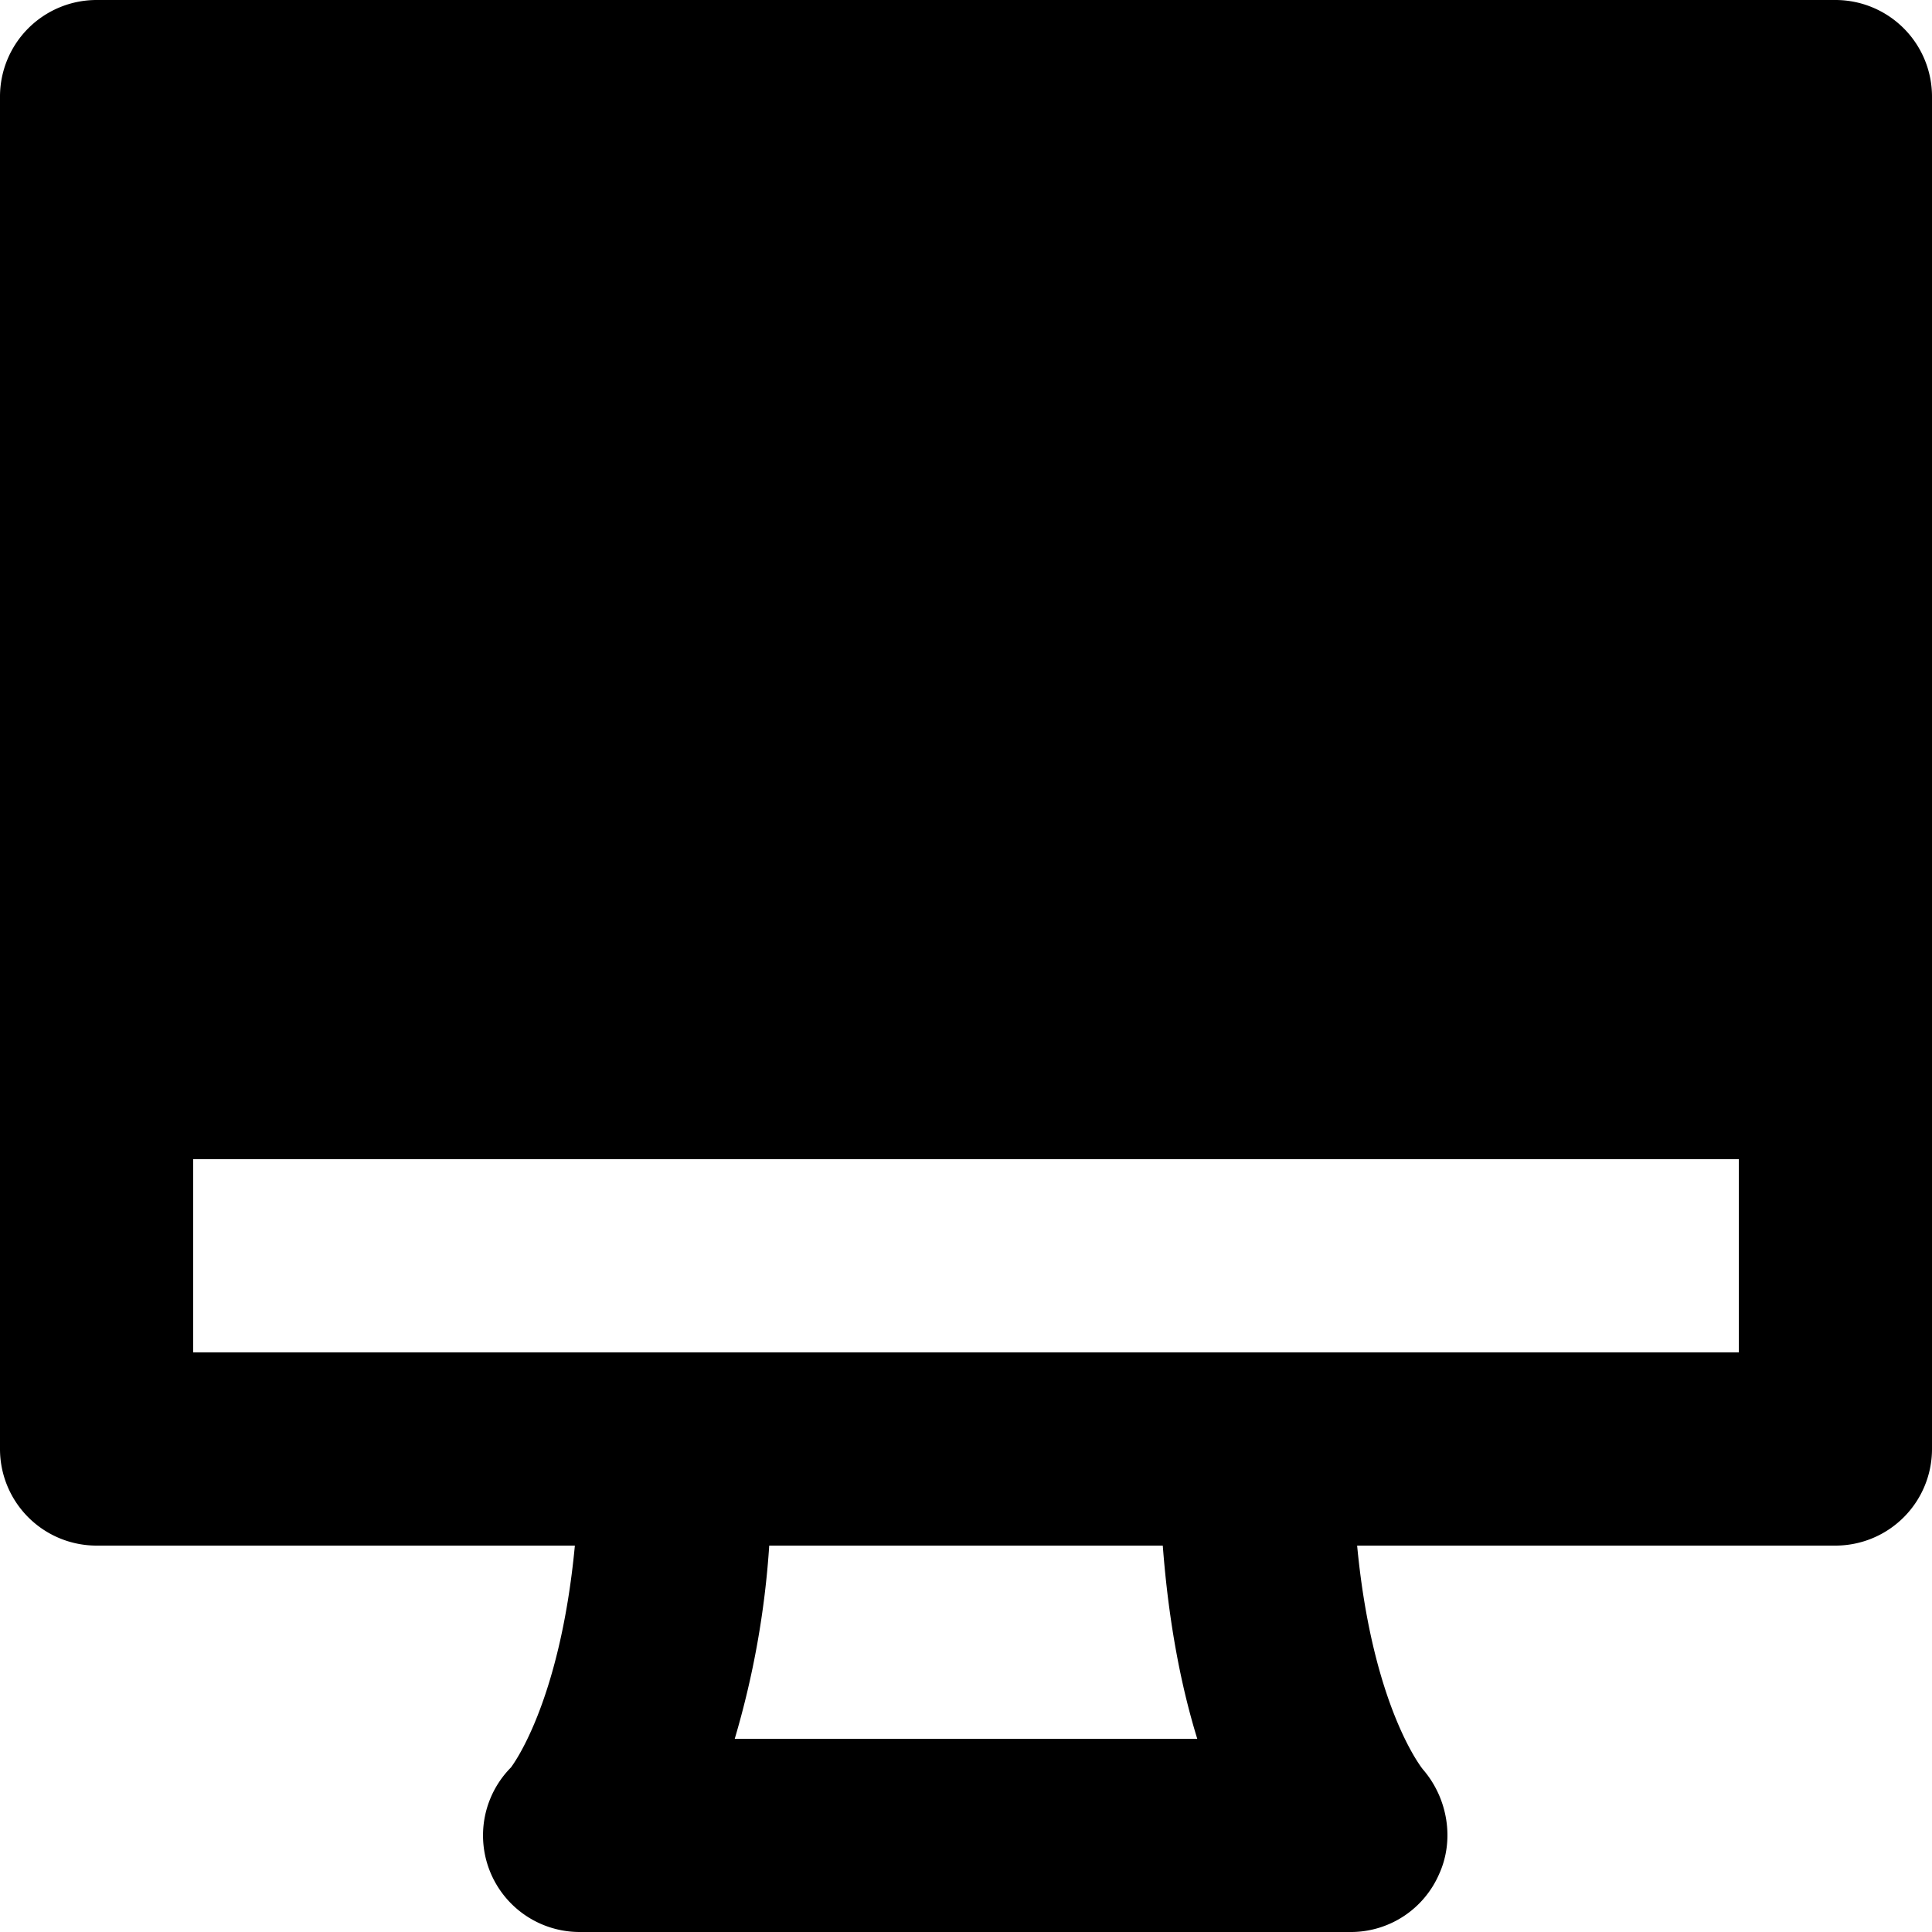 <svg xmlns="http://www.w3.org/2000/svg" viewBox="0 0 20 20"><path fill="currentColor" d="M1 1h18v10H1z"/><path d="M19 0H1a1 1 0 0 0-1 1v14a1 1 0 0 0 1 1h4.951c-.157 1.657-.661 2.293-.659 2.293h.001A1 1 0 0 0 6 20h8a.996.996 0 0 0 .897-.598c.163-.356.09-.788-.166-1.084-.006-.007-.523-.641-.682-2.318H19a1 1 0 0 0 1-1V1a1 1 0 0 0-1-1zM7.606 18a9.139 9.139 0 0 0 .357-2h4.074c.062.818.196 1.478.357 2H7.606zM18 14H2v-2h16v2zm0-4H2V2h16v8z"/></svg>